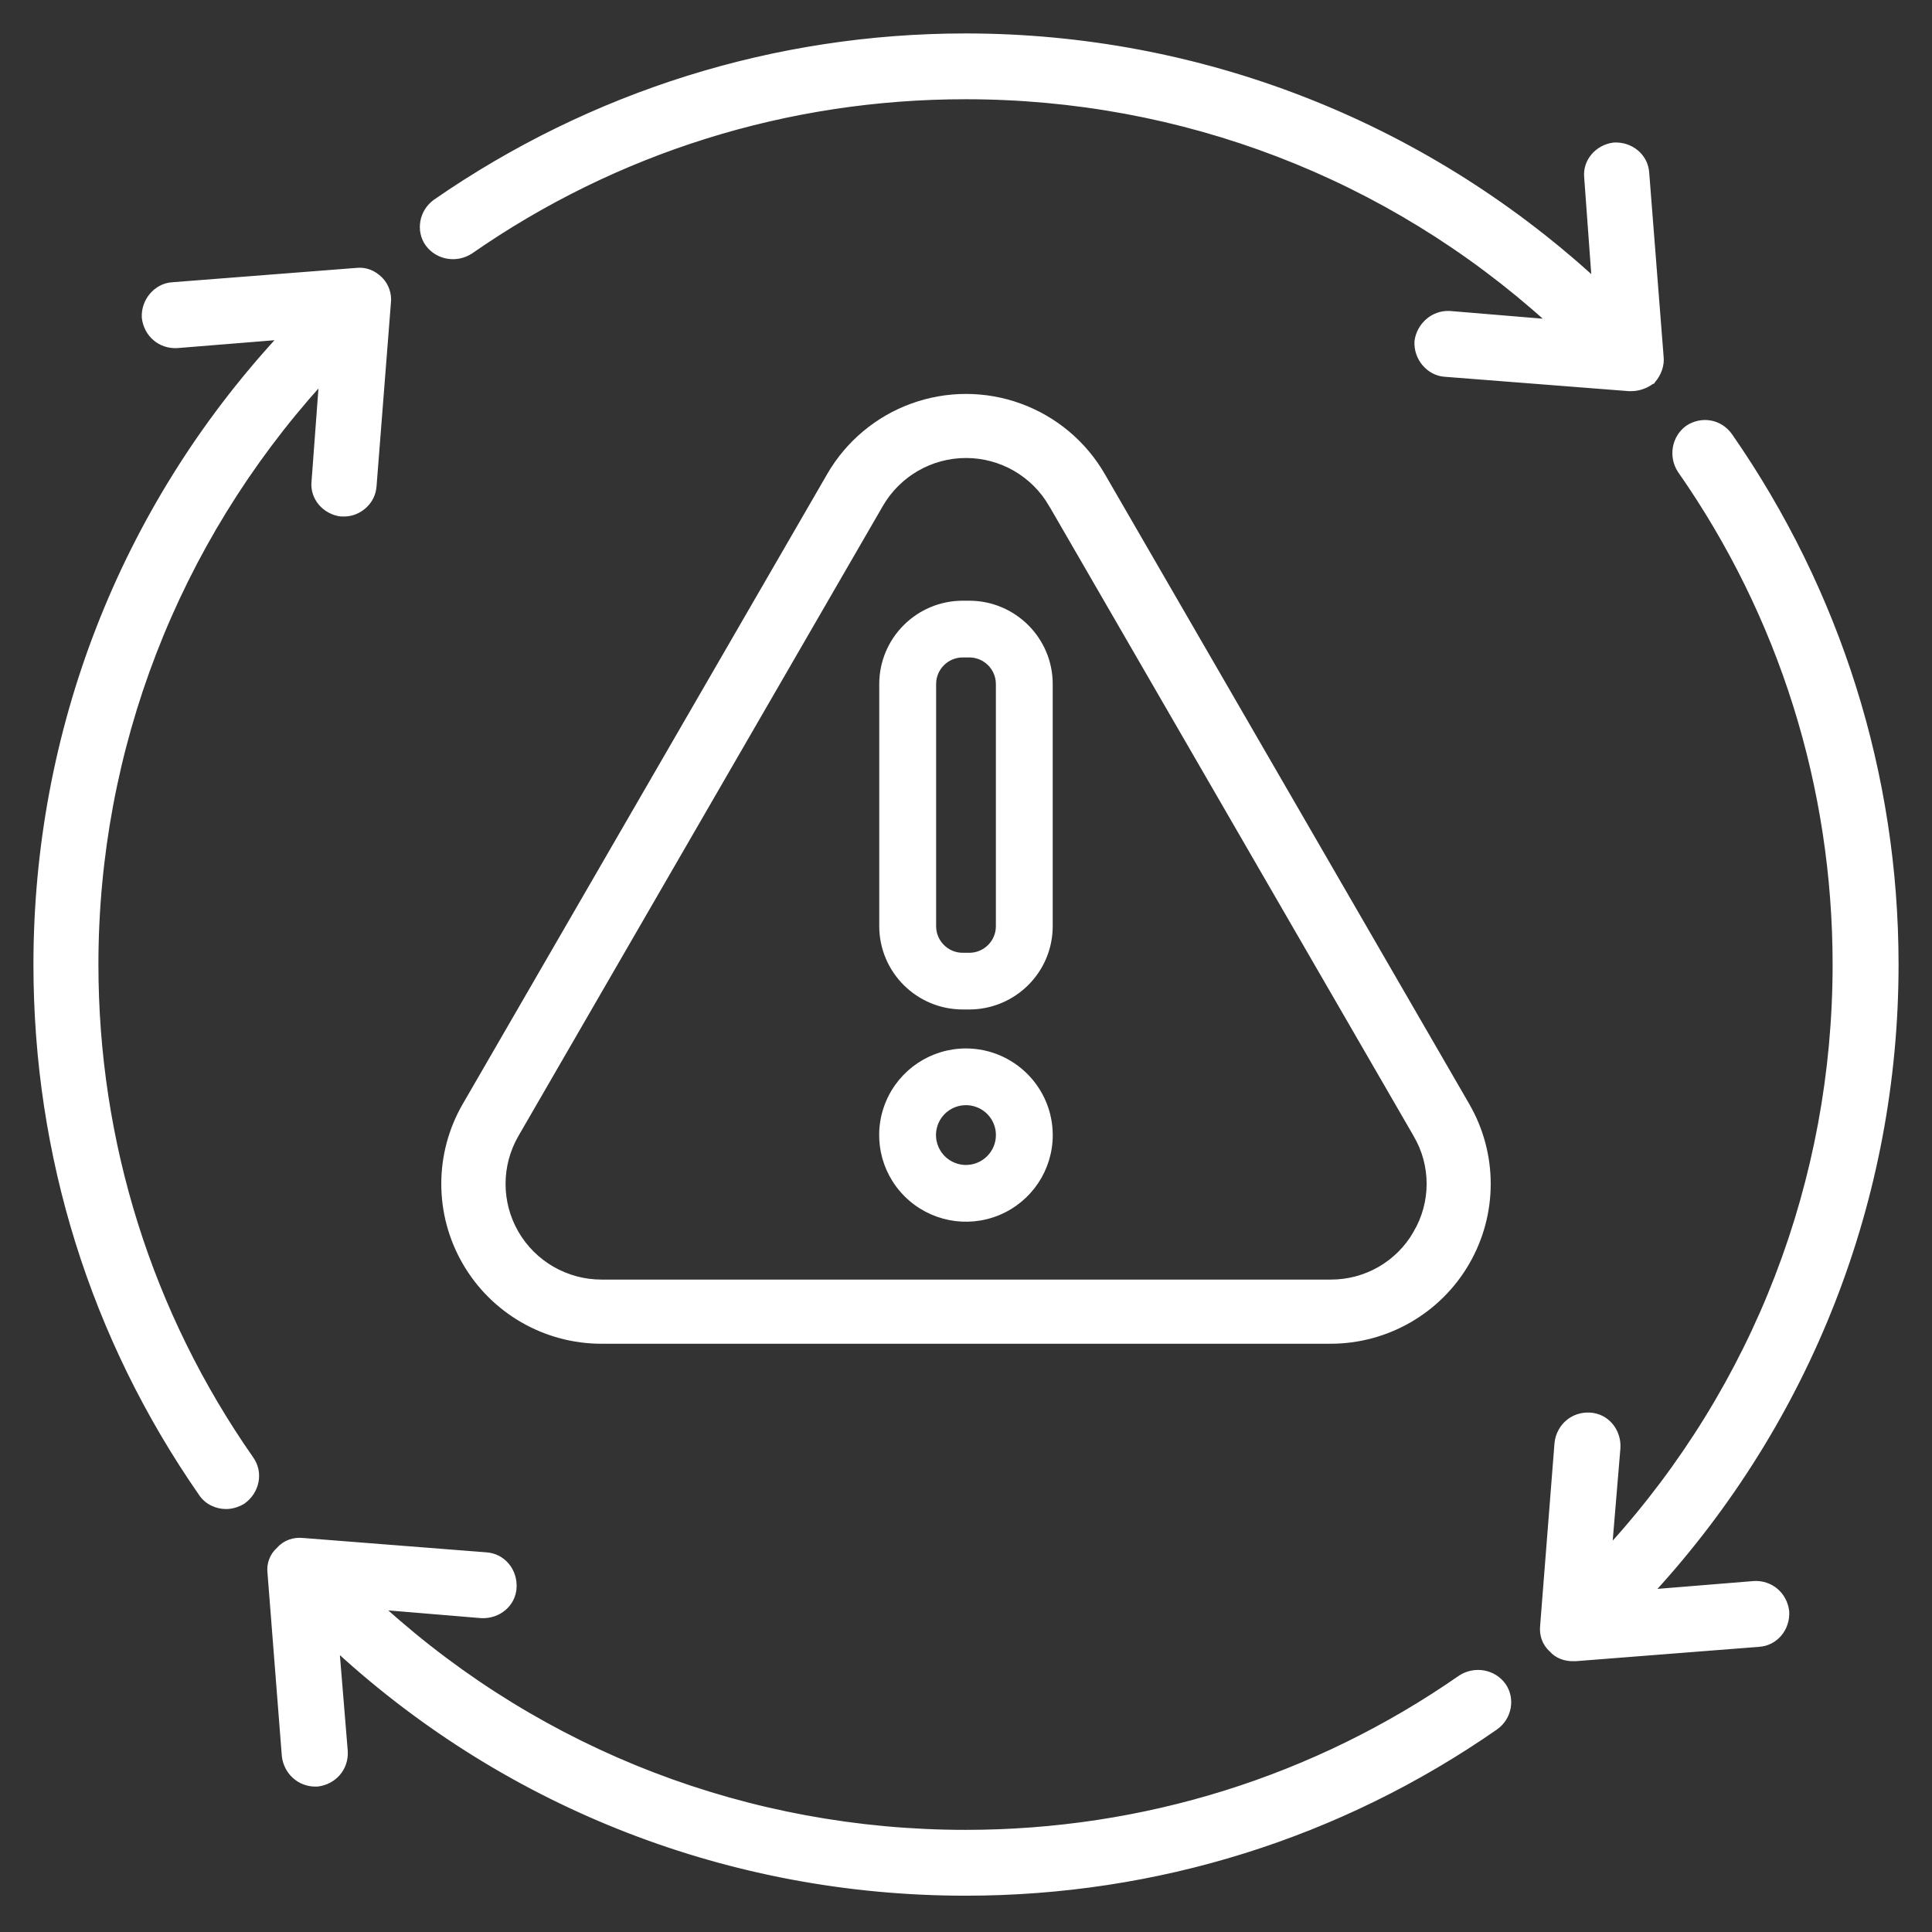 <svg width="52" height="52" viewBox="0 0 52 52" fill="none" xmlns="http://www.w3.org/2000/svg">
<rect x="0" y="0" width="52" height="52" fill="#333333" stroke="none"/>
<path d="M12.669 6.786L12.669 6.786L12.671 6.785C16.586 4.061 21.196 2.621 25.987 2.621C31.811 2.621 37.356 4.744 41.668 8.64L39.027 8.42L39.026 8.42C38.559 8.393 38.176 8.749 38.121 9.185L38.121 9.185L38.121 9.188C38.094 9.652 38.449 10.064 38.89 10.091C38.891 10.091 38.891 10.091 38.891 10.091L43.846 10.478L43.846 10.478H43.85H43.902C44.12 10.478 44.338 10.396 44.501 10.26L44.502 10.261L44.507 10.254C44.67 10.065 44.753 9.82 44.726 9.598C44.726 9.598 44.726 9.598 44.726 9.597L44.339 4.655C44.339 4.655 44.339 4.654 44.339 4.654C44.311 4.186 43.897 3.859 43.434 3.886L43.434 3.886L43.431 3.887C42.995 3.941 42.636 4.323 42.69 4.791C42.69 4.792 42.69 4.792 42.69 4.792L42.888 7.498C38.27 3.293 32.282 0.95 25.987 0.95C20.866 0.95 15.926 2.499 11.71 5.415L11.71 5.416C11.326 5.689 11.243 6.209 11.491 6.567L11.491 6.567C11.766 6.951 12.286 7.032 12.669 6.786ZM39.306 45.136L39.306 45.136L39.304 45.137C35.389 47.862 30.779 49.301 25.987 49.301C20.164 49.301 14.619 47.178 10.307 43.282L12.948 43.502L12.949 43.502C13.412 43.529 13.826 43.202 13.854 42.734L13.804 42.731L13.854 42.734C13.881 42.272 13.553 41.859 13.084 41.831C13.084 41.831 13.084 41.831 13.084 41.831L8.156 41.445C8.156 41.445 8.156 41.445 8.155 41.445C7.91 41.418 7.662 41.499 7.495 41.691C7.304 41.856 7.222 42.103 7.249 42.324C7.249 42.324 7.249 42.325 7.249 42.325L7.636 47.269L7.636 47.271C7.691 47.707 8.047 48.036 8.486 48.036H8.538V48.036L8.543 48.036C9.008 47.981 9.338 47.598 9.31 47.133L9.31 47.132L9.088 44.426C13.706 48.655 19.693 50.973 25.987 50.973C31.134 50.973 36.074 49.424 40.264 46.507L40.265 46.507C40.648 46.234 40.732 45.714 40.483 45.356L40.483 45.355C40.209 44.972 39.688 44.891 39.306 45.136ZM7.51 9.097C3.272 13.705 0.95 19.68 0.95 25.961C0.95 31.097 2.476 36.002 5.399 40.209C5.564 40.457 5.839 40.566 6.085 40.566C6.251 40.566 6.415 40.511 6.55 40.43L6.55 40.43L6.553 40.427C6.935 40.155 7.047 39.635 6.771 39.25C4.041 35.343 2.599 30.742 2.599 25.961C2.599 20.149 4.752 14.615 8.632 10.312L8.436 12.948C8.381 13.416 8.741 13.798 9.177 13.852L9.176 13.852H9.183H9.26C9.672 13.852 10.057 13.525 10.084 13.085C10.084 13.085 10.085 13.084 10.085 13.084L10.472 8.14C10.498 7.919 10.416 7.673 10.251 7.507C10.06 7.318 9.84 7.234 9.591 7.261L4.637 7.647C4.636 7.647 4.636 7.647 4.636 7.647C4.194 7.675 3.84 8.087 3.867 8.55L3.867 8.55L3.867 8.553C3.922 9.017 4.306 9.346 4.772 9.319L4.772 9.319L4.773 9.319L7.51 9.097ZM47.203 42.604L47.201 42.604L44.489 42.825C48.703 38.218 51.05 32.242 51.05 25.961C51.05 20.851 49.498 15.921 46.575 11.713L46.575 11.713C46.301 11.33 45.806 11.248 45.423 11.494L45.423 11.494L45.421 11.495C45.037 11.769 44.956 12.289 45.202 12.671L45.202 12.671L45.203 12.672C47.933 16.579 49.375 21.18 49.375 25.961C49.375 31.773 47.248 37.307 43.344 41.61L43.564 38.974L43.564 38.973C43.591 38.51 43.264 38.097 42.794 38.07C42.328 38.043 41.945 38.372 41.89 38.835L41.89 38.837L41.503 43.756C41.503 43.756 41.503 43.756 41.503 43.757C41.476 44.001 41.557 44.248 41.749 44.415C41.89 44.581 42.11 44.661 42.327 44.661H42.404V44.661L42.408 44.661L47.337 44.275C47.338 44.275 47.338 44.275 47.338 44.275C47.807 44.247 48.135 43.834 48.107 43.372L48.107 43.372L48.107 43.369C48.052 42.905 47.668 42.576 47.203 42.604Z" fill="white" stroke="white" stroke-width="0.1"/>
<path d="M29.647 12.805L29.647 12.805C29.152 11.95 28.37 11.295 27.441 10.957C26.51 10.618 25.49 10.618 24.559 10.957C23.63 11.295 22.848 11.95 22.353 12.805L22.353 12.805L12.542 29.763C11.789 31.063 11.789 32.665 12.542 33.965C13.294 35.266 14.684 36.067 16.188 36.067H35.812C37.316 36.067 38.706 35.266 39.458 33.965C40.211 32.665 40.211 31.063 39.458 29.764C39.458 29.764 39.458 29.764 39.458 29.763L29.647 12.805ZM38.134 33.2L38.134 33.202C37.659 34.034 36.771 34.545 35.812 34.54H35.811H16.188C15.231 34.54 14.345 34.029 13.866 33.202C13.388 32.375 13.388 31.354 13.866 30.527L23.677 13.566C23.677 13.566 23.677 13.566 23.677 13.566C24.157 12.738 25.042 12.227 26 12.227C26.958 12.227 27.843 12.738 28.322 13.566C28.322 13.566 28.322 13.566 28.323 13.566L38.135 30.527L38.135 30.528C38.62 31.352 38.619 32.376 38.134 33.2Z" fill="white" stroke="white" stroke-width="0.2"/>
<path d="M25.911 27.12H25.911H26.088H26.088C27.3 27.119 28.283 26.139 28.284 24.929V24.929V18.41V18.41C28.283 17.2 27.3 16.22 26.088 16.218H26.088L25.911 16.218L25.911 16.218C24.699 16.22 23.717 17.2 23.715 18.41V18.41L23.715 24.929L23.715 24.929C23.717 26.139 24.699 27.119 25.911 27.12ZM26 28.269H26C25.075 28.269 24.241 28.825 23.887 29.677L23.887 29.677C23.533 30.53 23.728 31.511 24.383 32.164C25.037 32.817 26.02 33.012 26.874 32.659L26.874 32.659C27.729 32.305 28.285 31.473 28.285 30.55L28.285 30.55C28.282 29.291 27.261 28.272 26 28.269ZM25.208 30.877L25.208 30.877C25.075 30.558 25.148 30.191 25.393 29.946C25.638 29.702 26.006 29.628 26.326 29.761L26.327 29.761C26.647 29.893 26.855 30.204 26.855 30.55C26.855 31.021 26.472 31.404 26 31.405C25.653 31.405 25.341 31.197 25.208 30.877ZM25.146 18.41C25.146 17.989 25.489 17.646 25.911 17.645C25.911 17.645 25.911 17.645 25.911 17.645H26.088C26.088 17.645 26.089 17.645 26.089 17.645C26.511 17.646 26.854 17.989 26.854 18.41V24.93C26.854 25.351 26.511 25.694 26.089 25.694H25.911C25.489 25.694 25.146 25.351 25.146 24.93V18.41Z" fill="white" stroke="white" stroke-width="0.1"/>
</svg>
